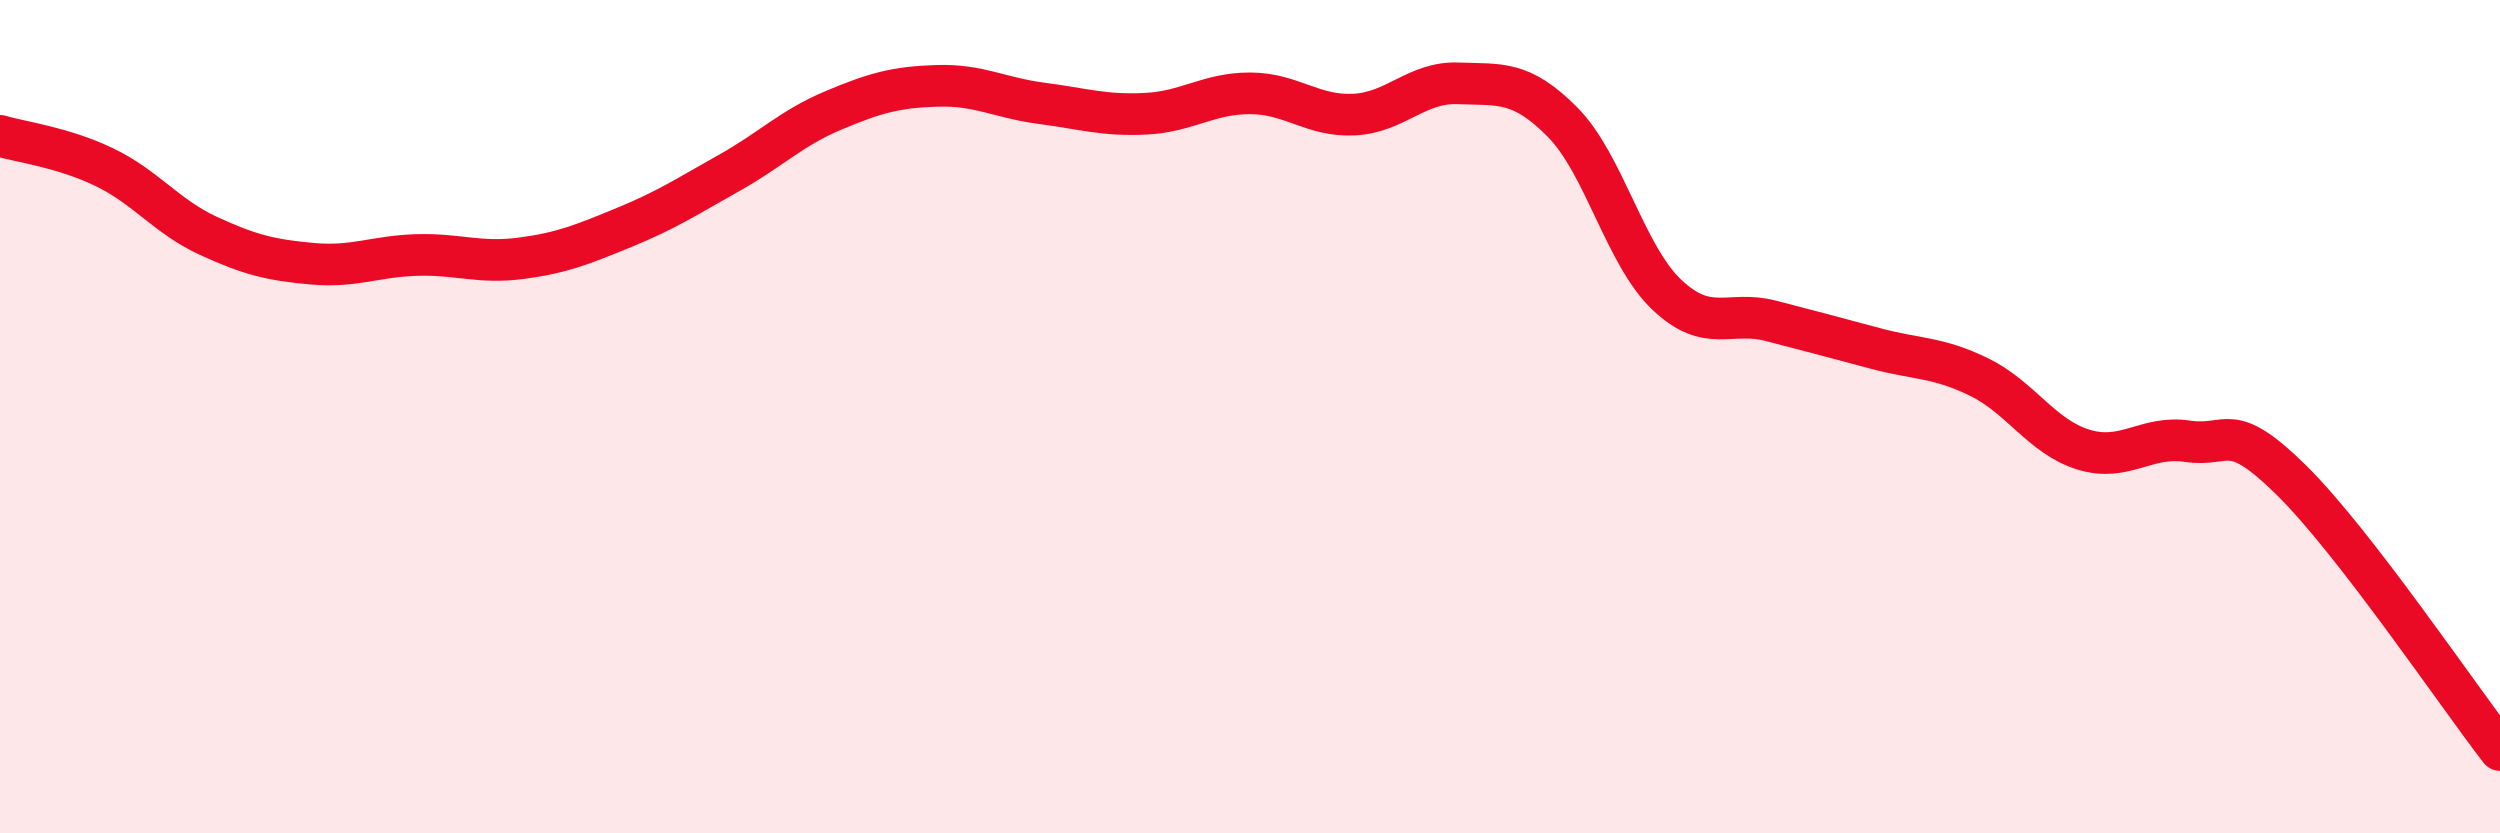 
    <svg width="60" height="20" viewBox="0 0 60 20" xmlns="http://www.w3.org/2000/svg">
      <path
        d="M 0,3.26 C 0.5,3.41 1.5,3.53 2.5,4.01 C 3.5,4.49 4,5.2 5,5.66 C 6,6.12 6.5,6.24 7.5,6.33 C 8.5,6.42 9,6.15 10,6.12 C 11,6.09 11.5,6.33 12.5,6.2 C 13.5,6.07 14,5.86 15,5.45 C 16,5.04 16.5,4.71 17.5,4.15 C 18.5,3.59 19,3.07 20,2.65 C 21,2.23 21.5,2.09 22.5,2.06 C 23.5,2.03 24,2.35 25,2.48 C 26,2.61 26.5,2.78 27.5,2.73 C 28.5,2.68 29,2.24 30,2.24 C 31,2.24 31.5,2.8 32.5,2.75 C 33.5,2.7 34,1.96 35,2 C 36,2.04 36.5,1.92 37.5,2.93 C 38.5,3.94 39,6.12 40,7.07 C 41,8.02 41.5,7.44 42.5,7.7 C 43.5,7.96 44,8.09 45,8.36 C 46,8.63 46.5,8.56 47.5,9.05 C 48.5,9.54 49,10.48 50,10.79 C 51,11.1 51.5,10.44 52.5,10.59 C 53.5,10.74 53.5,10.05 55,11.53 C 56.5,13.01 59,16.71 60,18L60 20L0 20Z"
        fill="#EB0A25"
        opacity="0.1"
        stroke-linecap="round"
        stroke-linejoin="round"
      />
      <path
        d="M 0,3.26 C 0.5,3.41 1.5,3.53 2.5,4.01 C 3.5,4.49 4,5.2 5,5.66 C 6,6.12 6.5,6.24 7.5,6.33 C 8.5,6.42 9,6.15 10,6.12 C 11,6.09 11.5,6.33 12.5,6.2 C 13.5,6.07 14,5.86 15,5.45 C 16,5.04 16.5,4.71 17.5,4.15 C 18.5,3.59 19,3.07 20,2.65 C 21,2.23 21.5,2.09 22.5,2.06 C 23.5,2.03 24,2.35 25,2.48 C 26,2.61 26.5,2.78 27.5,2.73 C 28.5,2.68 29,2.24 30,2.24 C 31,2.24 31.5,2.8 32.5,2.75 C 33.5,2.7 34,1.96 35,2 C 36,2.04 36.5,1.92 37.5,2.93 C 38.5,3.94 39,6.12 40,7.07 C 41,8.02 41.5,7.44 42.5,7.7 C 43.5,7.96 44,8.09 45,8.36 C 46,8.63 46.5,8.56 47.5,9.05 C 48.5,9.54 49,10.48 50,10.79 C 51,11.1 51.5,10.44 52.5,10.59 C 53.5,10.74 53.5,10.05 55,11.53 C 56.5,13.01 59,16.71 60,18"
        stroke="#EB0A25"
        stroke-width="1"
        fill="none"
        stroke-linecap="round"
        stroke-linejoin="round"
      />
    </svg>
  